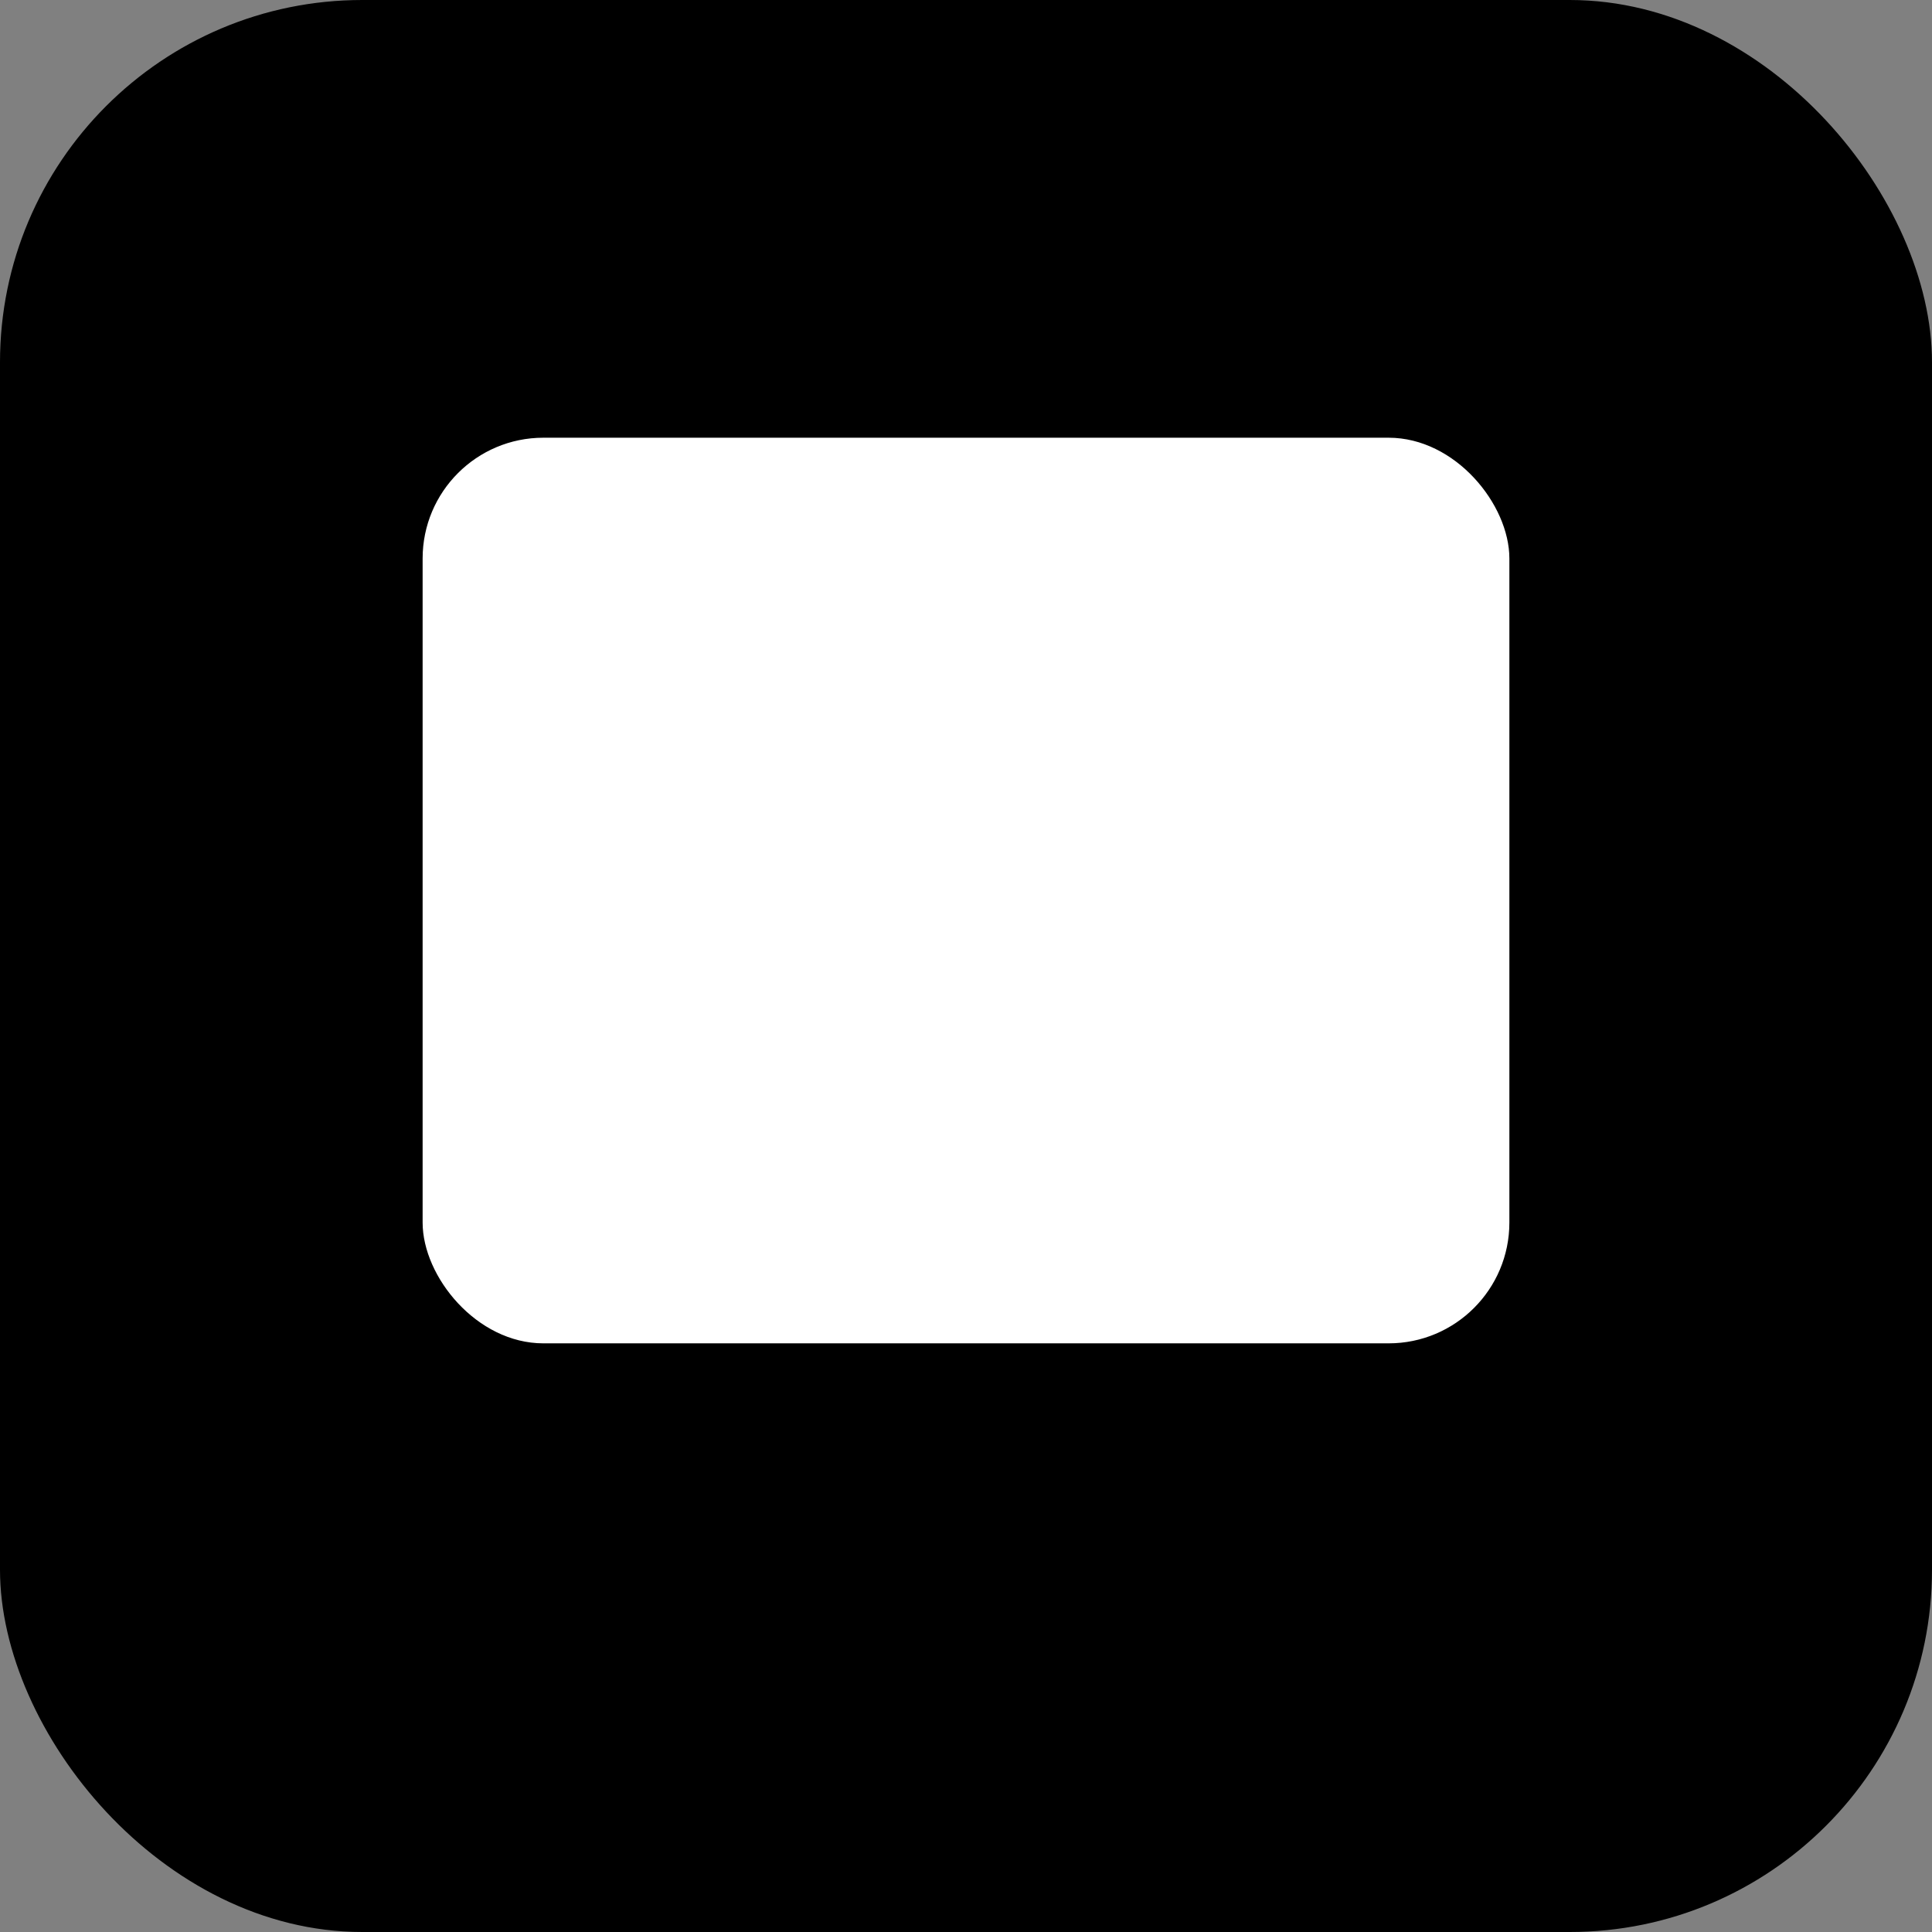 <svg xmlns="http://www.w3.org/2000/svg" width="512" height="512" viewBox="0 0 256 256">
  <rect x="0" y="0" width="256" height="256" fill="#808080" stroke="none"/>
  <rect width="256" height="256" rx="48" fill="#000000"/>
  <g transform="translate(56,58)" fill="#ffffff">
    <rect x="0" y="0" width="144" height="120" rx="16"/>
    <circle cx="20" cy="28" r="6"/>
    <rect x="36" y="22" width="88" height="8" rx="4"/>
    <rect x="20" y="48" width="104" height="8" rx="4"/>
    <rect x="20" y="74" width="88" height="8" rx="4"/>
  </g>
</svg>


